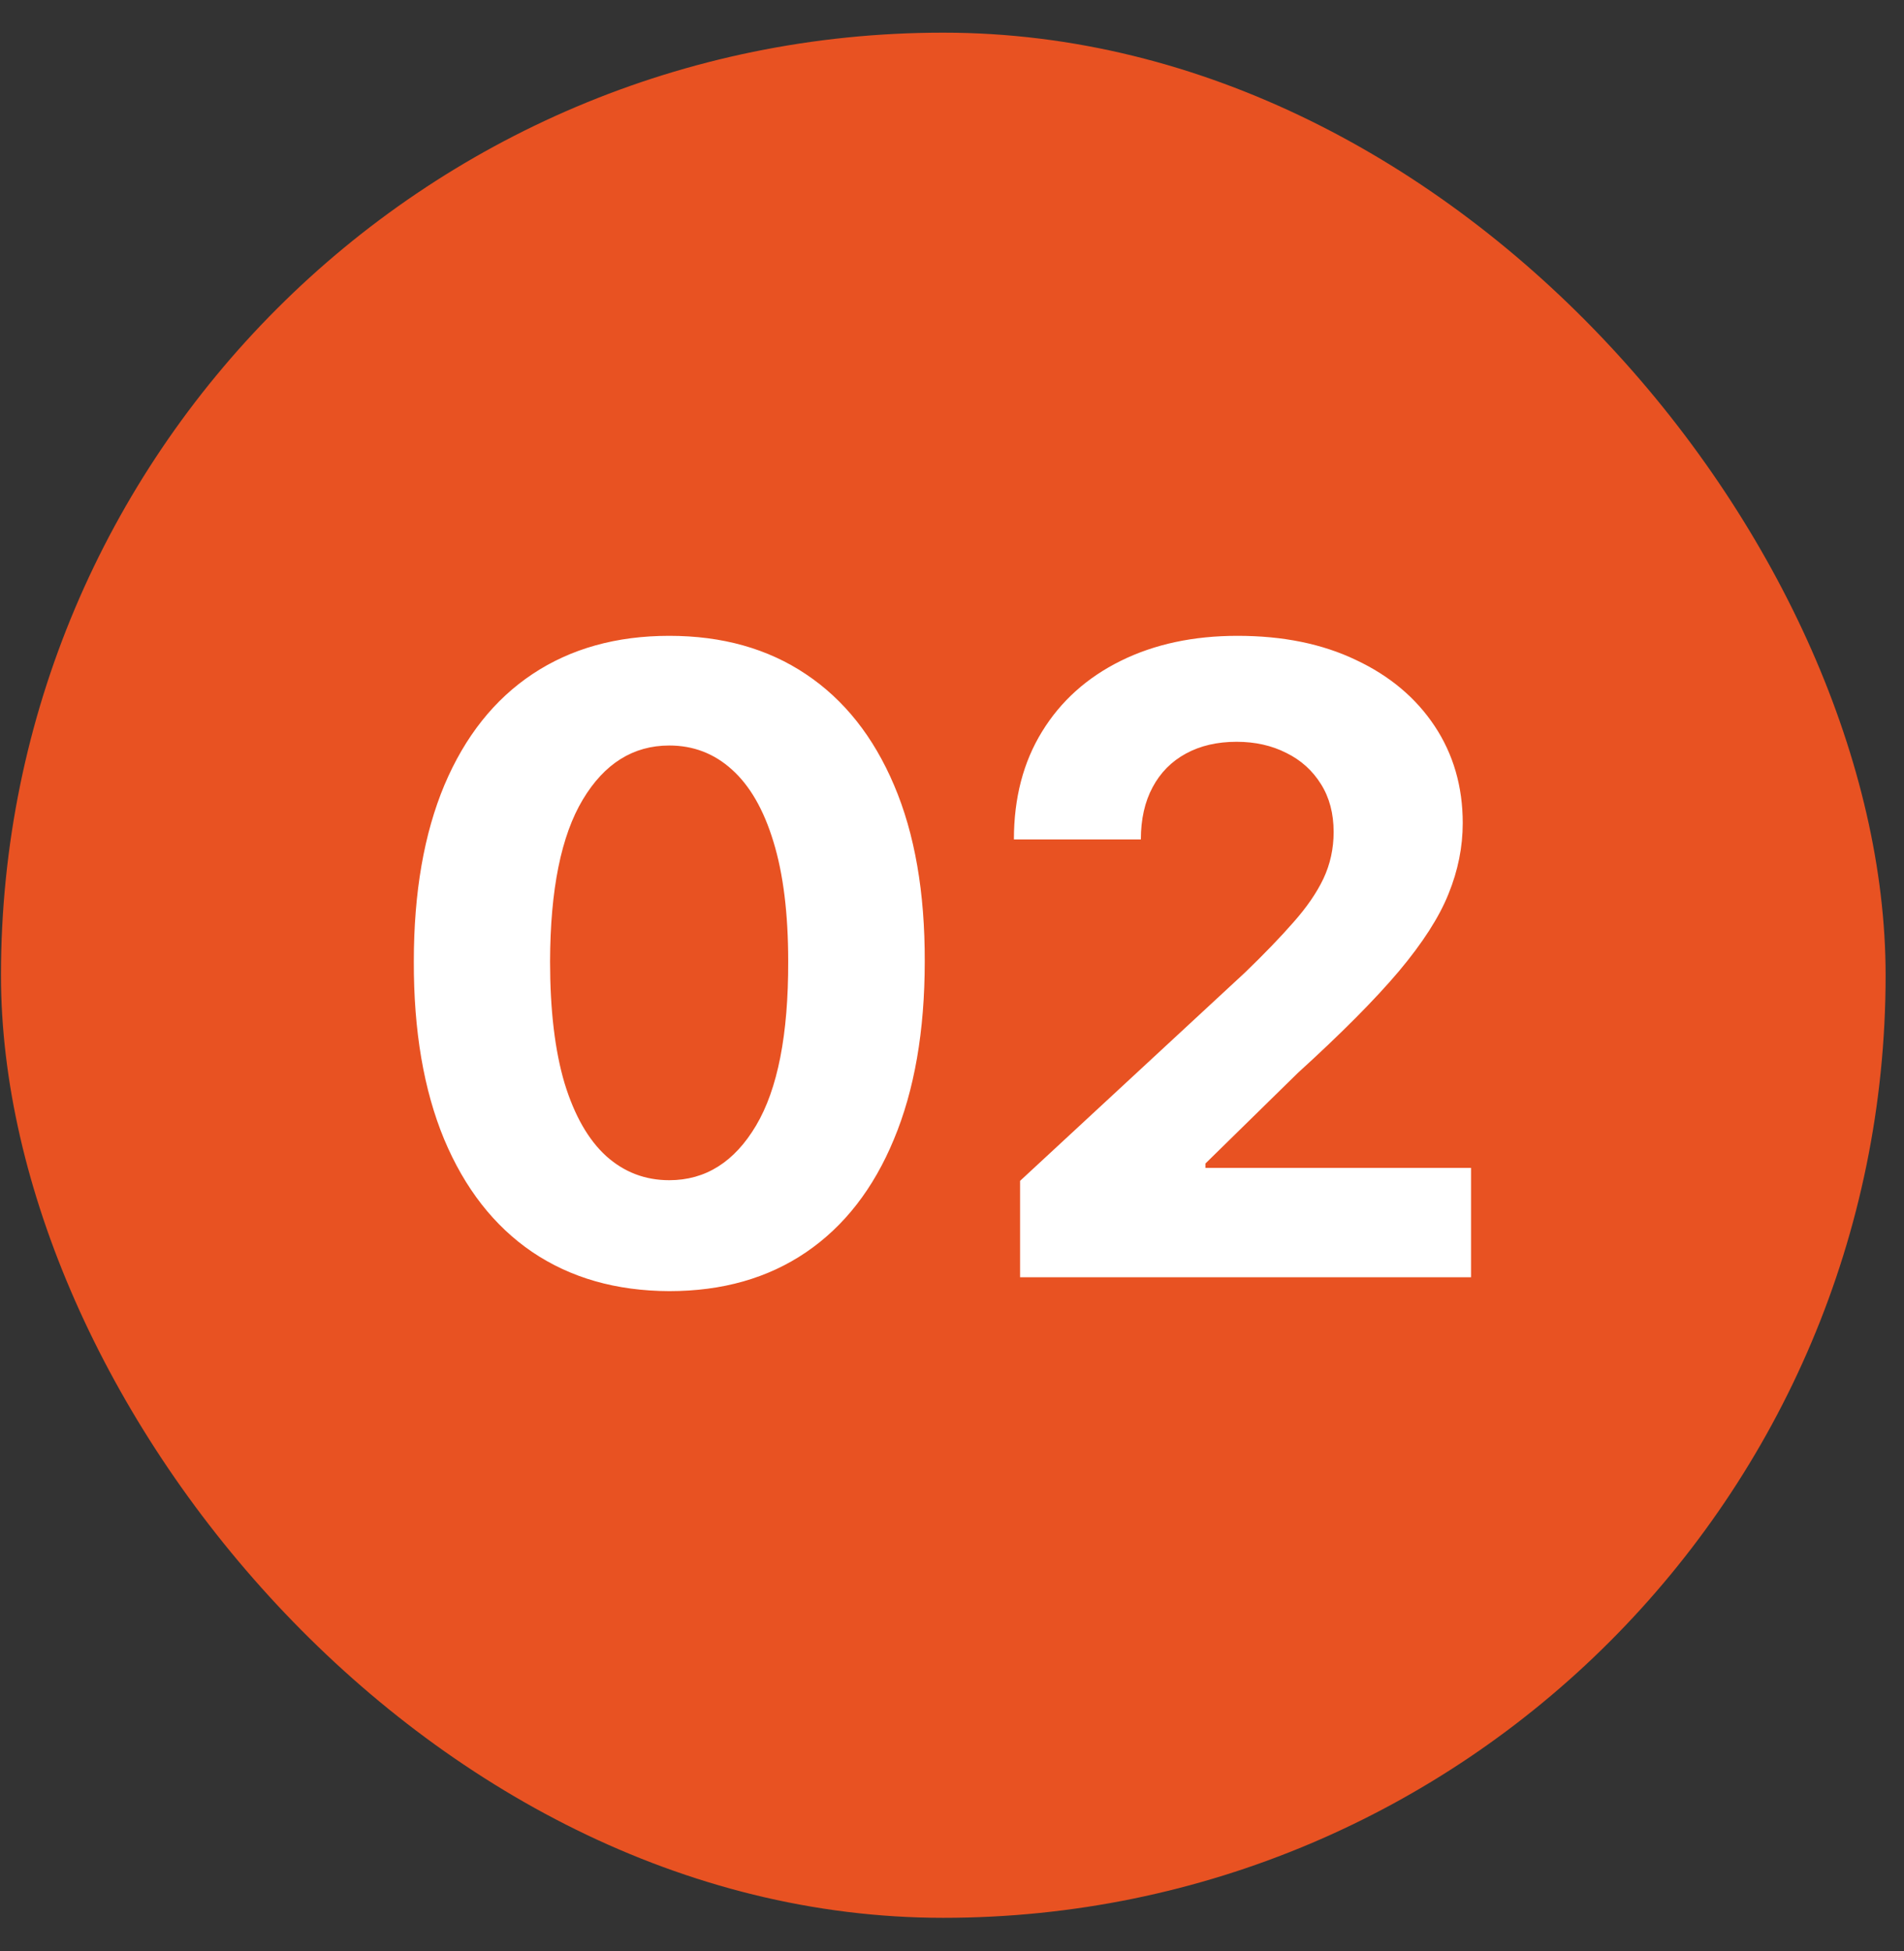 <?xml version="1.0" encoding="UTF-8"?> <svg xmlns="http://www.w3.org/2000/svg" width="41" height="42" viewBox="0 0 41 42" fill="none"><rect x="0" y="0" width="41" height="42" fill="#333333" stroke="none"/><rect x="0.021" y="0.703" width="40.583" height="40.583" rx="20.291" fill="#E85222"></rect><path d="M14.412 27.795C13.268 27.791 12.284 27.509 11.459 26.951C10.638 26.392 10.007 25.583 9.563 24.523C9.124 23.463 8.907 22.188 8.911 20.698C8.911 19.213 9.131 17.947 9.57 16.9C10.013 15.854 10.645 15.058 11.465 14.512C12.29 13.963 13.272 13.688 14.412 13.688C15.552 13.688 16.532 13.963 17.352 14.512C18.177 15.062 18.811 15.861 19.254 16.907C19.698 17.949 19.917 19.213 19.913 20.698C19.913 22.193 19.691 23.47 19.248 24.529C18.809 25.589 18.179 26.399 17.359 26.957C16.538 27.516 15.556 27.795 14.412 27.795ZM14.412 25.407C15.192 25.407 15.815 25.015 16.281 24.23C16.747 23.445 16.977 22.268 16.973 20.698C16.973 19.665 16.866 18.805 16.654 18.117C16.445 17.43 16.148 16.914 15.762 16.568C15.381 16.222 14.931 16.049 14.412 16.049C13.636 16.049 13.015 16.437 12.55 17.213C12.084 17.989 11.849 19.151 11.845 20.698C11.845 21.745 11.949 22.618 12.157 23.319C12.37 24.015 12.669 24.538 13.055 24.889C13.441 25.235 13.893 25.407 14.412 25.407ZM21.966 27.496V25.421L26.815 20.931C27.228 20.532 27.574 20.173 27.853 19.854C28.137 19.534 28.352 19.222 28.498 18.916C28.644 18.605 28.718 18.27 28.718 17.911C28.718 17.512 28.627 17.169 28.445 16.88C28.263 16.588 28.015 16.364 27.7 16.209C27.385 16.049 27.028 15.969 26.629 15.969C26.212 15.969 25.849 16.053 25.538 16.222C25.228 16.39 24.988 16.632 24.82 16.947C24.651 17.262 24.567 17.636 24.567 18.071H21.833C21.833 17.18 22.035 16.406 22.439 15.75C22.842 15.093 23.407 14.586 24.135 14.226C24.862 13.867 25.7 13.688 26.649 13.688C27.625 13.688 28.474 13.861 29.197 14.207C29.924 14.548 30.489 15.022 30.893 15.63C31.296 16.237 31.498 16.934 31.498 17.718C31.498 18.233 31.396 18.741 31.192 19.242C30.992 19.743 30.635 20.299 30.121 20.911C29.607 21.519 28.882 22.248 27.946 23.099L25.957 25.048V25.142H31.677V27.496H21.966Z" fill="white"></path></svg> 